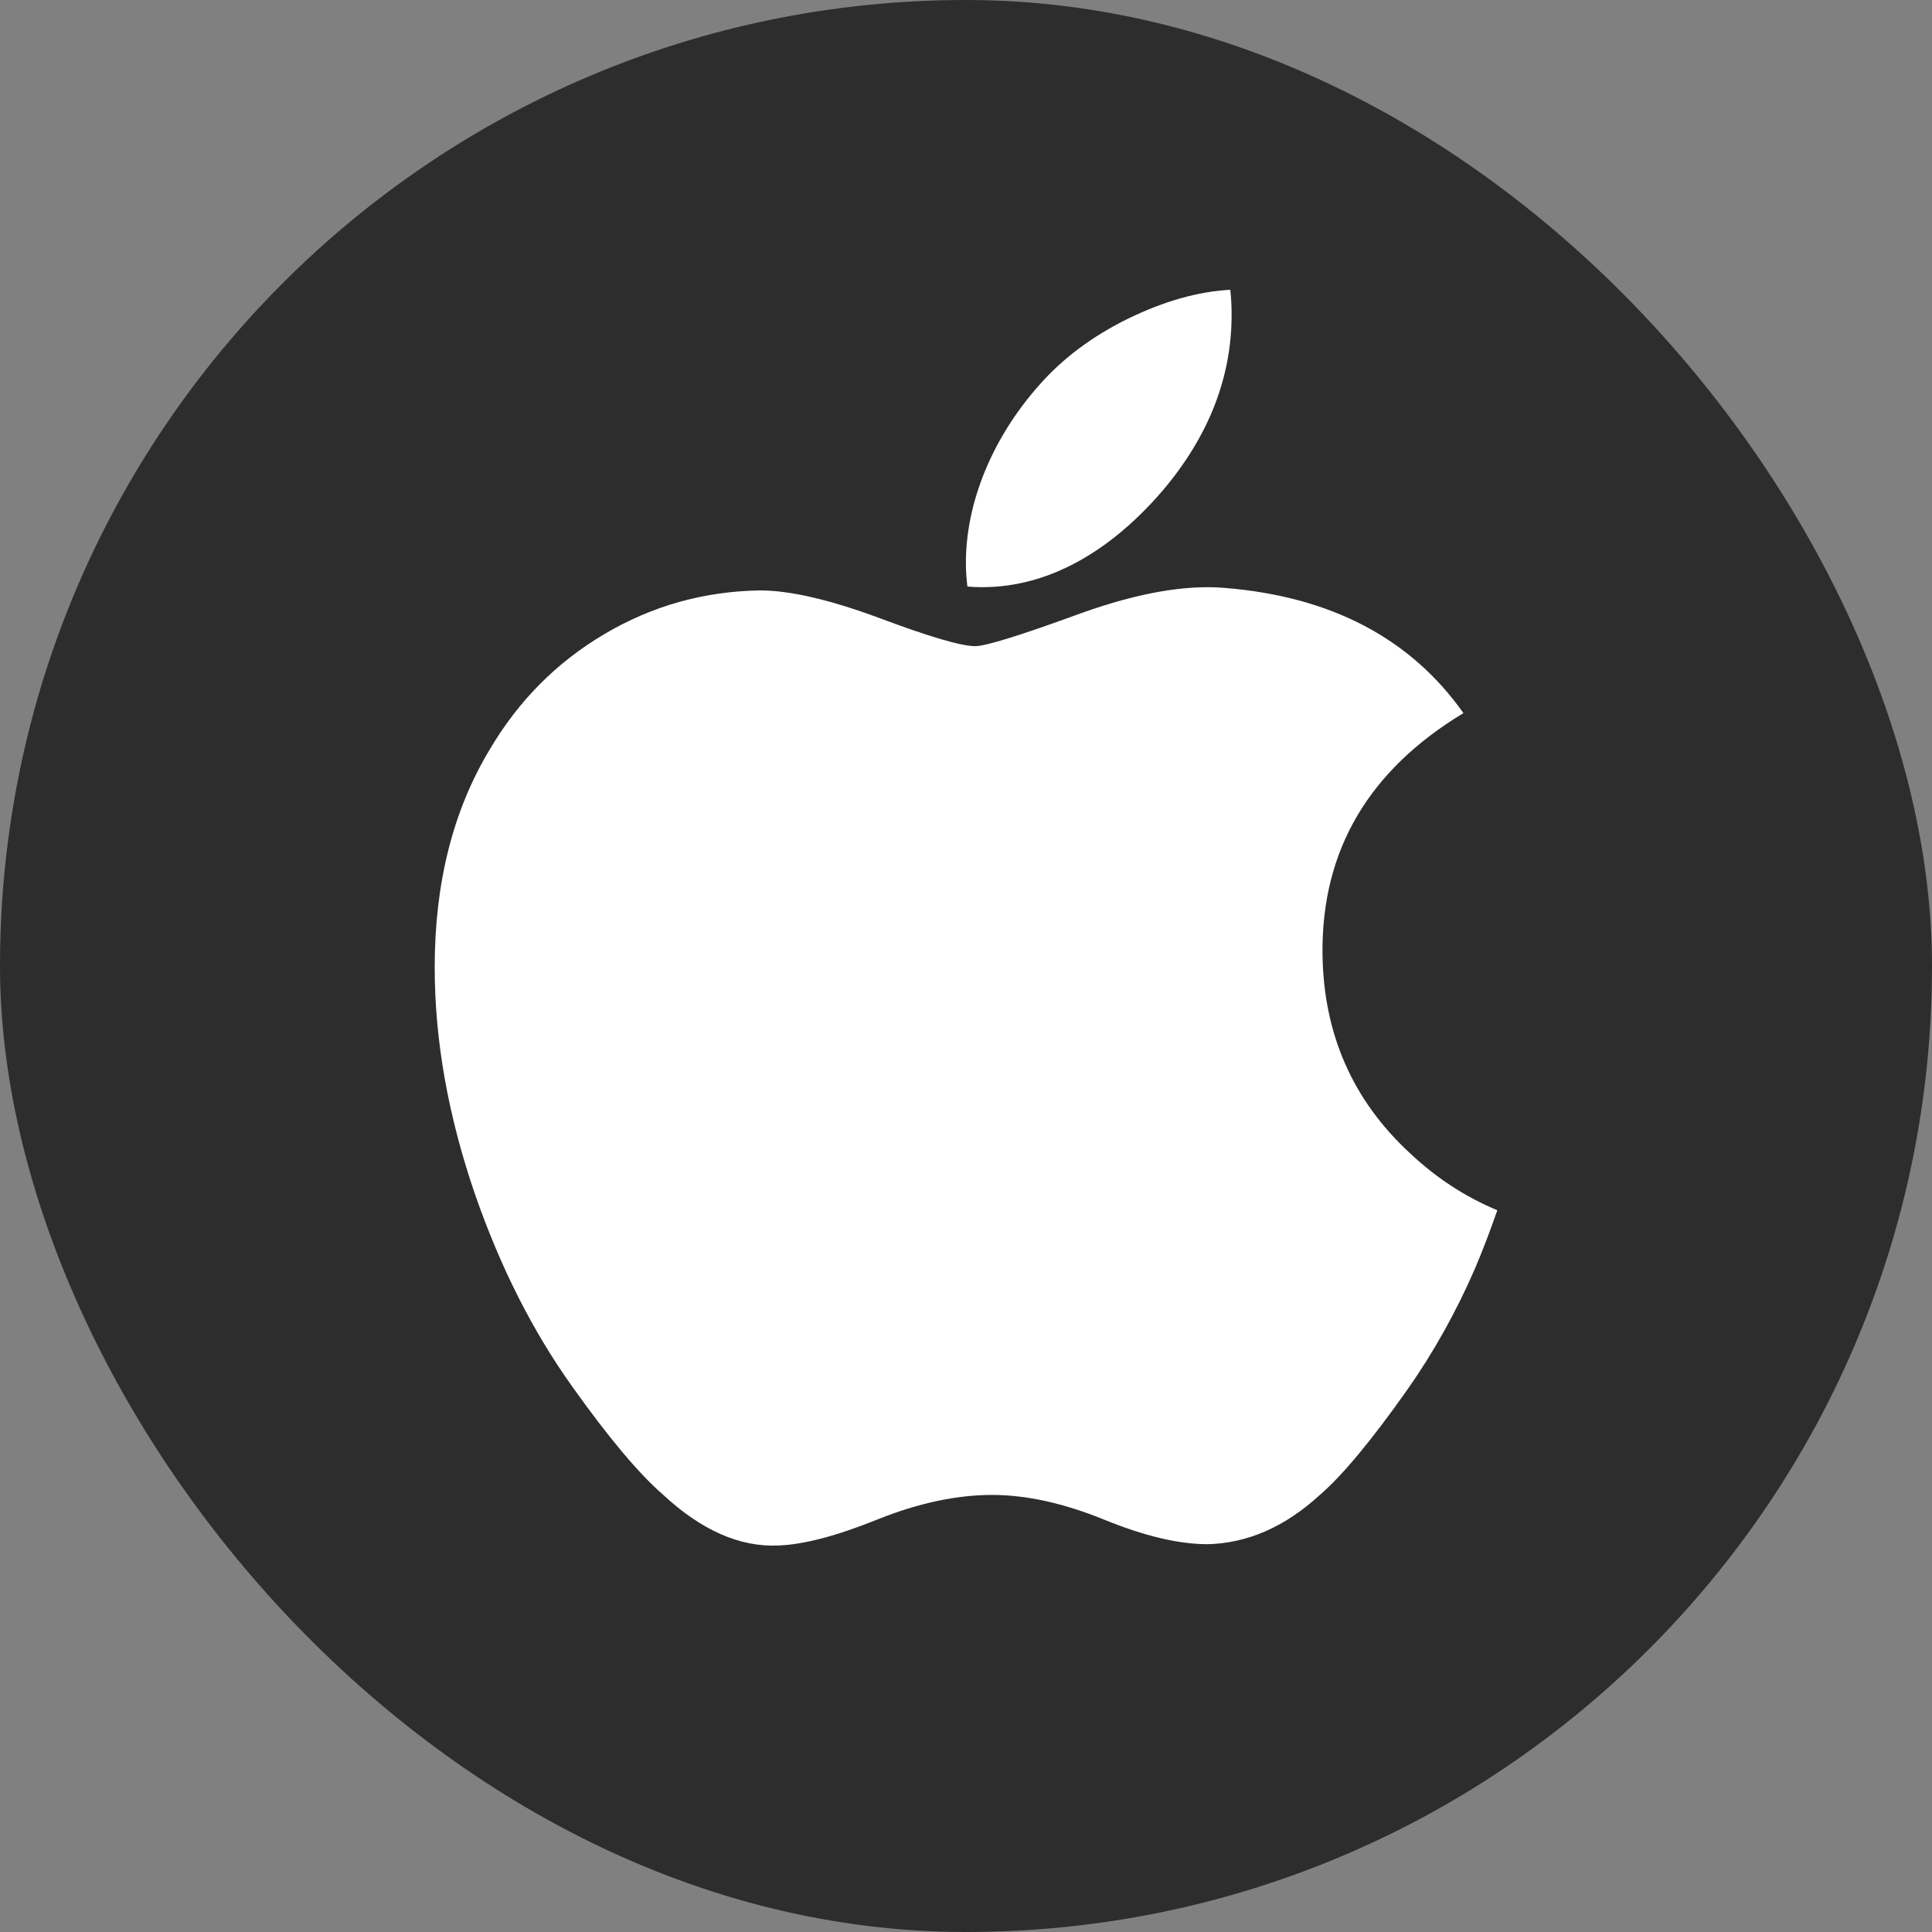 <svg xmlns="http://www.w3.org/2000/svg" width="40" height="40" viewBox="0 0 40 40" fill="none">
  <rect x="0" y="0" width="40" height="40" fill="#808080" stroke="none"/>
  <rect width="40" height="40" rx="20" fill="#2D2D2D"/>
  <path d="M30.539 26.262C30.144 27.17 29.676 28.006 29.135 28.775C28.396 29.823 27.792 30.549 27.326 30.951C26.604 31.613 25.83 31.951 25.001 31.971C24.406 31.971 23.689 31.802 22.854 31.46C22.016 31.12 21.246 30.951 20.542 30.951C19.803 30.951 19.011 31.12 18.164 31.46C17.316 31.802 16.633 31.98 16.11 31.998C15.315 32.032 14.523 31.683 13.733 30.951C13.228 30.513 12.597 29.762 11.841 28.698C11.03 27.562 10.363 26.244 9.84 24.742C9.281 23.119 9 21.548 9 20.027C9 18.285 9.378 16.782 10.136 15.523C10.731 14.511 11.523 13.713 12.515 13.127C13.506 12.541 14.577 12.243 15.731 12.224C16.362 12.224 17.189 12.418 18.218 12.8C19.244 13.184 19.902 13.378 20.191 13.378C20.407 13.378 21.139 13.151 22.379 12.697C23.552 12.277 24.542 12.103 25.352 12.172C27.55 12.348 29.201 13.211 30.299 14.764C28.333 15.95 27.361 17.61 27.381 19.74C27.398 21.399 28.003 22.779 29.191 23.875C29.73 24.384 30.331 24.777 31 25.057C30.855 25.476 30.702 25.877 30.539 26.262ZM25.499 6.52C25.499 7.82 25.022 9.035 24.071 10.158C22.923 11.494 21.535 12.266 20.029 12.144C20.01 11.988 19.998 11.824 19.998 11.652C19.998 10.403 20.544 9.067 21.514 7.975C21.998 7.422 22.613 6.962 23.36 6.595C24.105 6.234 24.809 6.034 25.472 6C25.491 6.174 25.499 6.348 25.499 6.52V6.52Z" fill="white"/>
</svg>